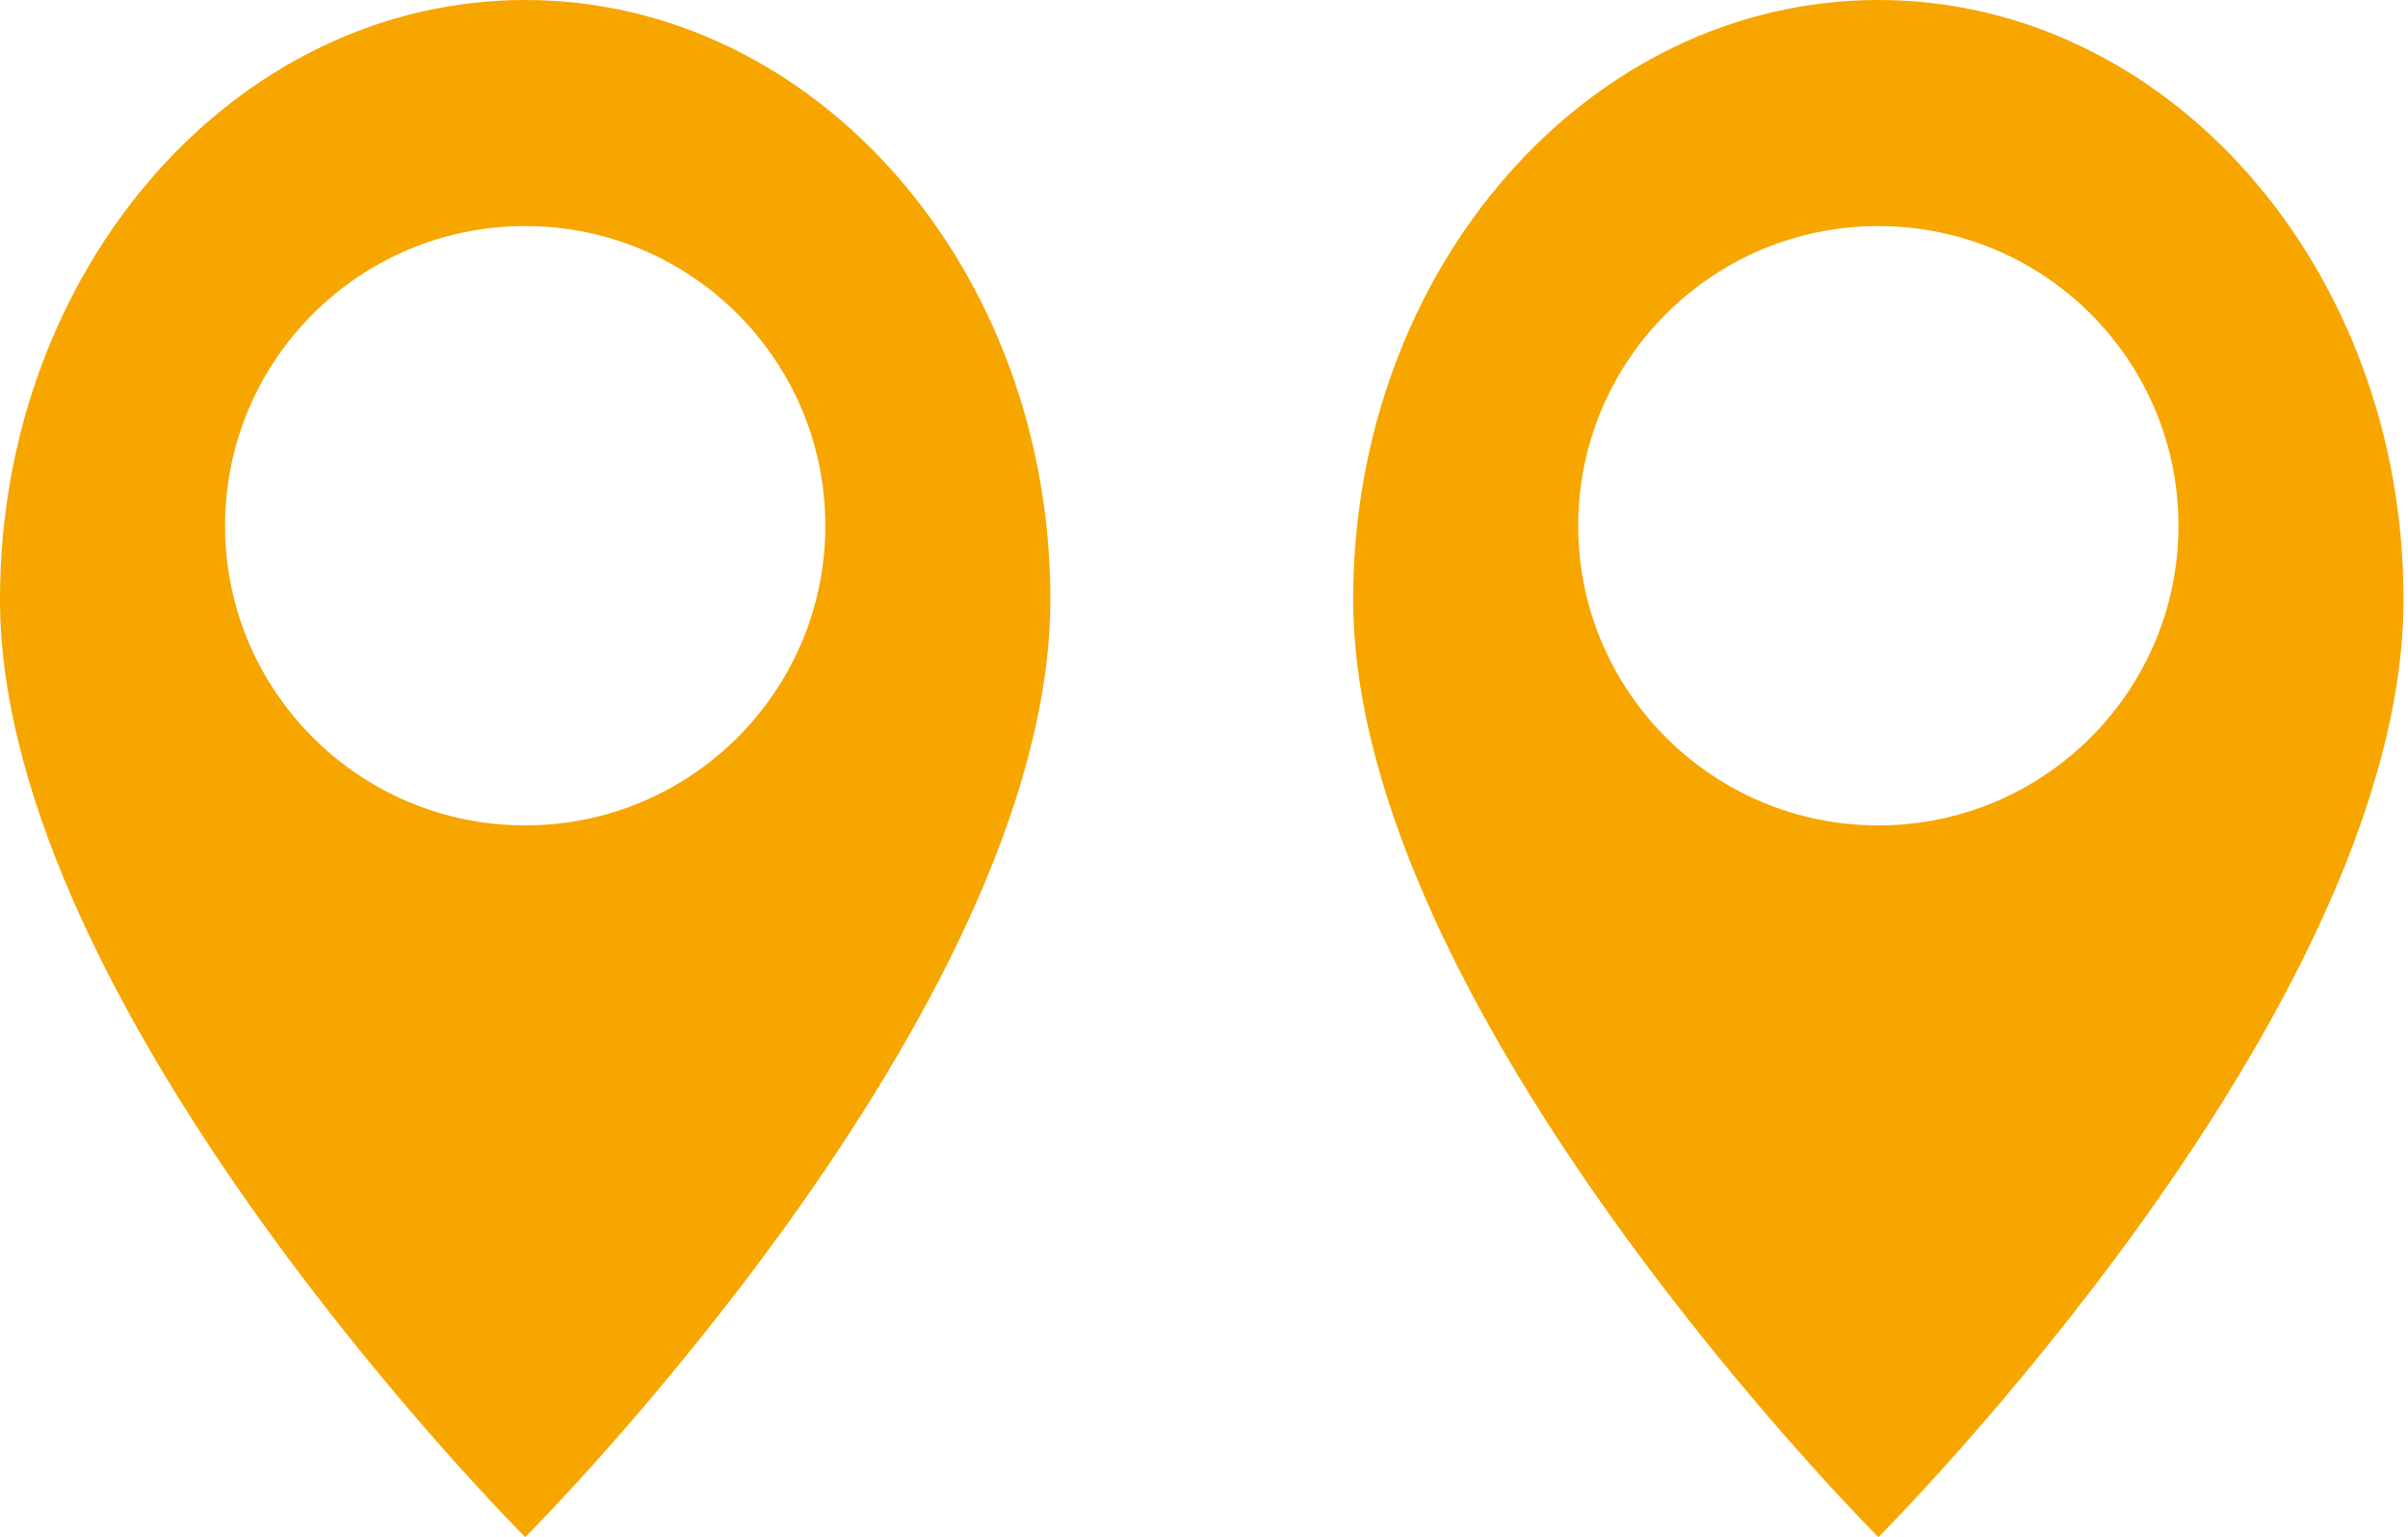 <?xml version="1.0" encoding="UTF-8"?>
<svg xmlns="http://www.w3.org/2000/svg" id="uuid-3293dde9-0bf4-4a00-a46c-9420a8a448a2" viewBox="0 0 657.84 420">
  <defs>
    <style>.uuid-32697d57-337d-4d39-857c-127d3d0cd697{fill:#f7a600;stroke-width:0px;}</style>
  </defs>
  <path class="uuid-32697d57-337d-4d39-857c-127d3d0cd697" d="M225.47,143.65c0,45.21-36.72,81.88-81.99,81.88s-81.99-36.67-81.99-81.88,36.7-81.88,81.99-81.88,81.99,36.66,81.99,81.88M286.95,163.77C286.95,73.31,222.71,0,143.48,0S0,73.31,0,163.77C0,276.71,143.48,420,143.48,420c0,0,143.47-143.29,143.47-256.23"></path>
  <path class="uuid-32697d57-337d-4d39-857c-127d3d0cd697" d="M595.13,143.65c0,45.21-36.72,81.88-81.99,81.88s-81.99-36.67-81.99-81.88,36.7-81.88,81.99-81.88,81.99,36.66,81.99,81.88M656.62,163.77C656.62,73.31,592.38,0,513.15,0s-143.48,73.32-143.48,163.77c0,112.94,143.48,256.23,143.48,256.23,0,0,143.47-143.29,143.47-256.23"></path>
</svg>
